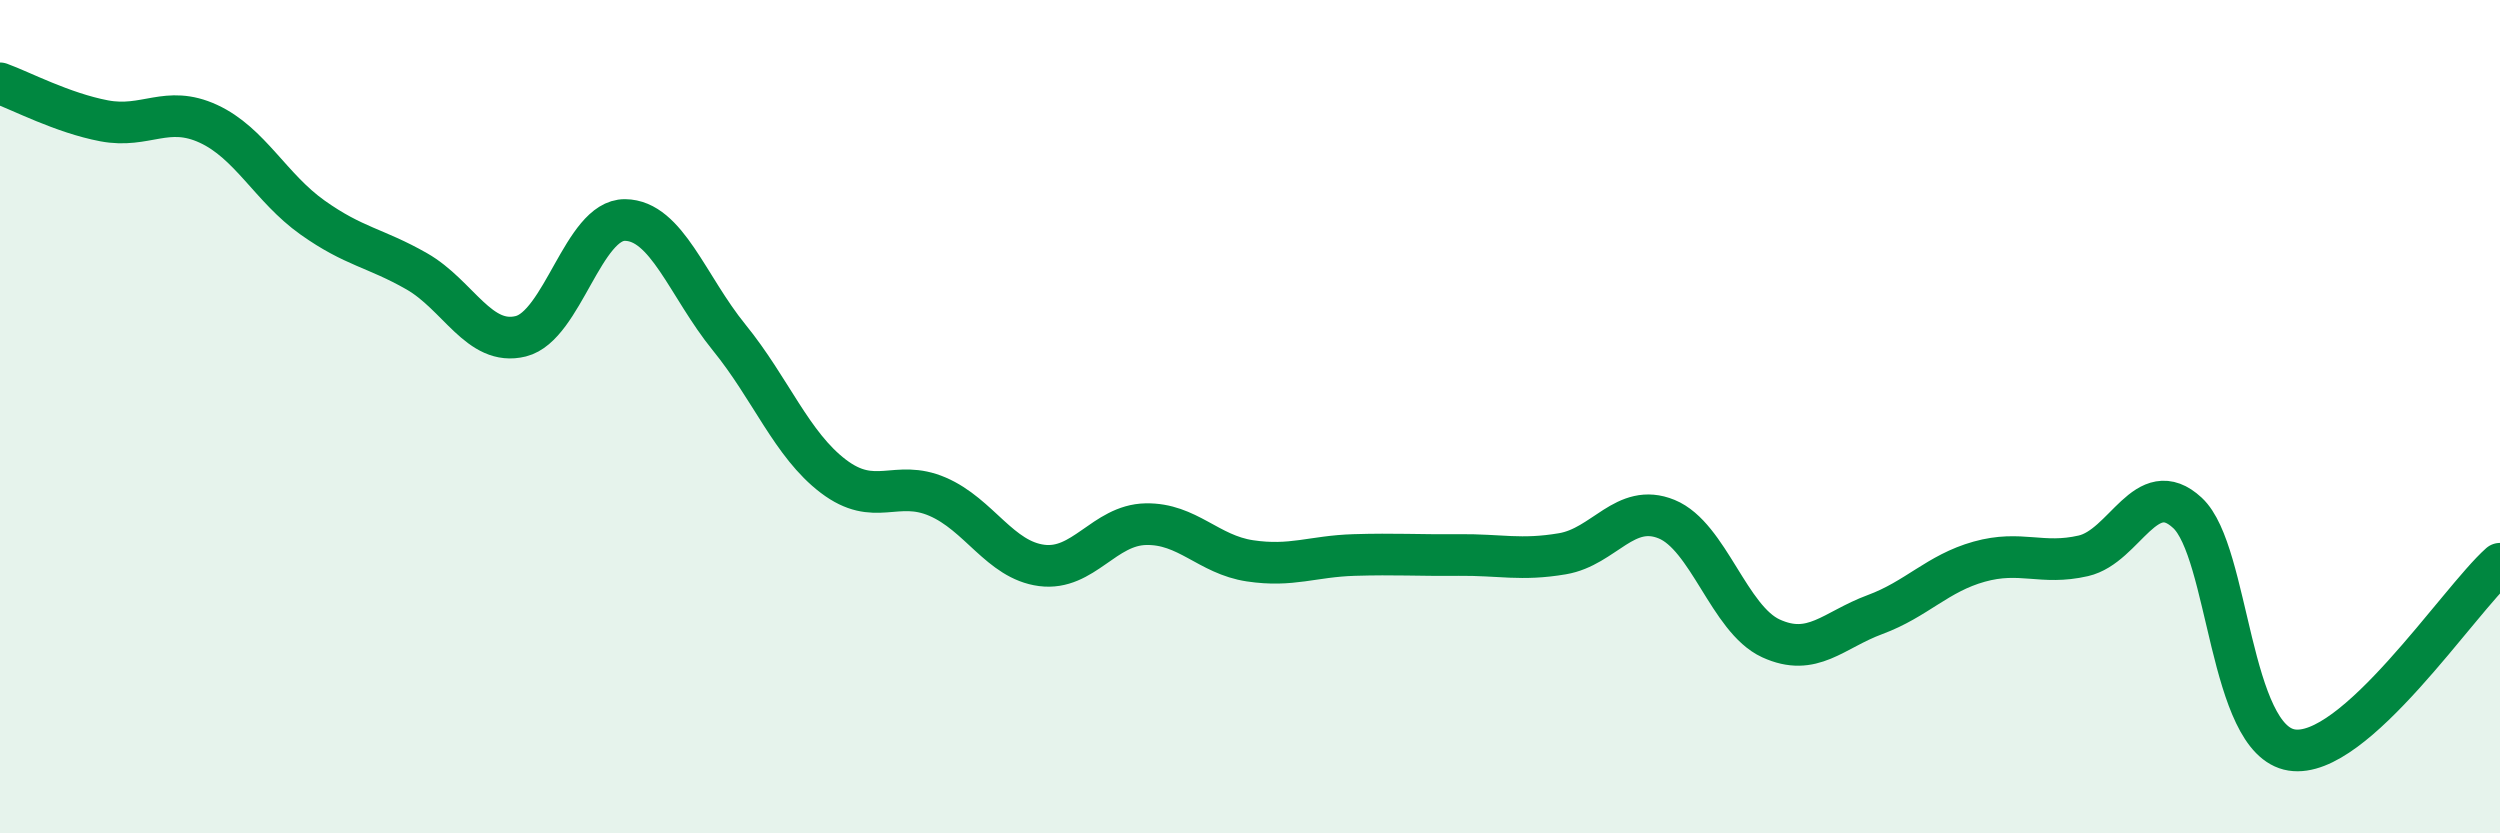 
    <svg width="60" height="20" viewBox="0 0 60 20" xmlns="http://www.w3.org/2000/svg">
      <path
        d="M 0,2 C 0.5,2.18 1.5,2.71 2.5,2.9 C 3.5,3.09 4,2.51 5,2.97 C 6,3.43 6.5,4.51 7.5,5.22 C 8.5,5.93 9,5.94 10,6.51 C 11,7.08 11.5,8.32 12.5,8.07 C 13.5,7.82 14,5.27 15,5.28 C 16,5.29 16.5,6.87 17.5,8.1 C 18.5,9.33 19,10.67 20,11.43 C 21,12.19 21.5,11.49 22.5,11.92 C 23.5,12.35 24,13.44 25,13.57 C 26,13.7 26.5,12.6 27.5,12.58 C 28.5,12.56 29,13.31 30,13.46 C 31,13.61 31.5,13.35 32.5,13.32 C 33.5,13.29 34,13.33 35,13.32 C 36,13.31 36.5,13.46 37.5,13.29 C 38.5,13.12 39,12.05 40,12.46 C 41,12.87 41.5,14.86 42.5,15.32 C 43.5,15.78 44,15.12 45,14.75 C 46,14.38 46.5,13.76 47.5,13.48 C 48.5,13.2 49,13.57 50,13.34 C 51,13.11 51.5,11.38 52.5,12.31 C 53.5,13.24 53.5,17.76 55,18 C 56.5,18.24 59,14.42 60,13.53L60 20L0 20Z"
        fill="#008740"
        opacity="0.1"
        stroke-linecap="round"
        stroke-linejoin="round"
      />
      <path
        d="M 0,2 C 0.5,2.18 1.5,2.71 2.5,2.9 C 3.5,3.09 4,2.51 5,2.97 C 6,3.43 6.5,4.51 7.5,5.22 C 8.5,5.93 9,5.94 10,6.51 C 11,7.08 11.5,8.32 12.5,8.07 C 13.5,7.82 14,5.27 15,5.28 C 16,5.29 16.5,6.87 17.5,8.1 C 18.5,9.33 19,10.67 20,11.43 C 21,12.19 21.5,11.49 22.5,11.92 C 23.5,12.35 24,13.44 25,13.57 C 26,13.7 26.5,12.6 27.5,12.58 C 28.5,12.56 29,13.31 30,13.46 C 31,13.61 31.5,13.35 32.5,13.32 C 33.5,13.29 34,13.33 35,13.32 C 36,13.31 36.5,13.46 37.5,13.29 C 38.5,13.12 39,12.05 40,12.46 C 41,12.87 41.5,14.86 42.5,15.32 C 43.5,15.78 44,15.12 45,14.75 C 46,14.38 46.5,13.76 47.5,13.48 C 48.5,13.2 49,13.57 50,13.34 C 51,13.11 51.5,11.38 52.5,12.31 C 53.5,13.24 53.5,17.76 55,18 C 56.5,18.24 59,14.42 60,13.53"
        stroke="#008740"
        stroke-width="1"
        fill="none"
        stroke-linecap="round"
        stroke-linejoin="round"
      />
    </svg>
  